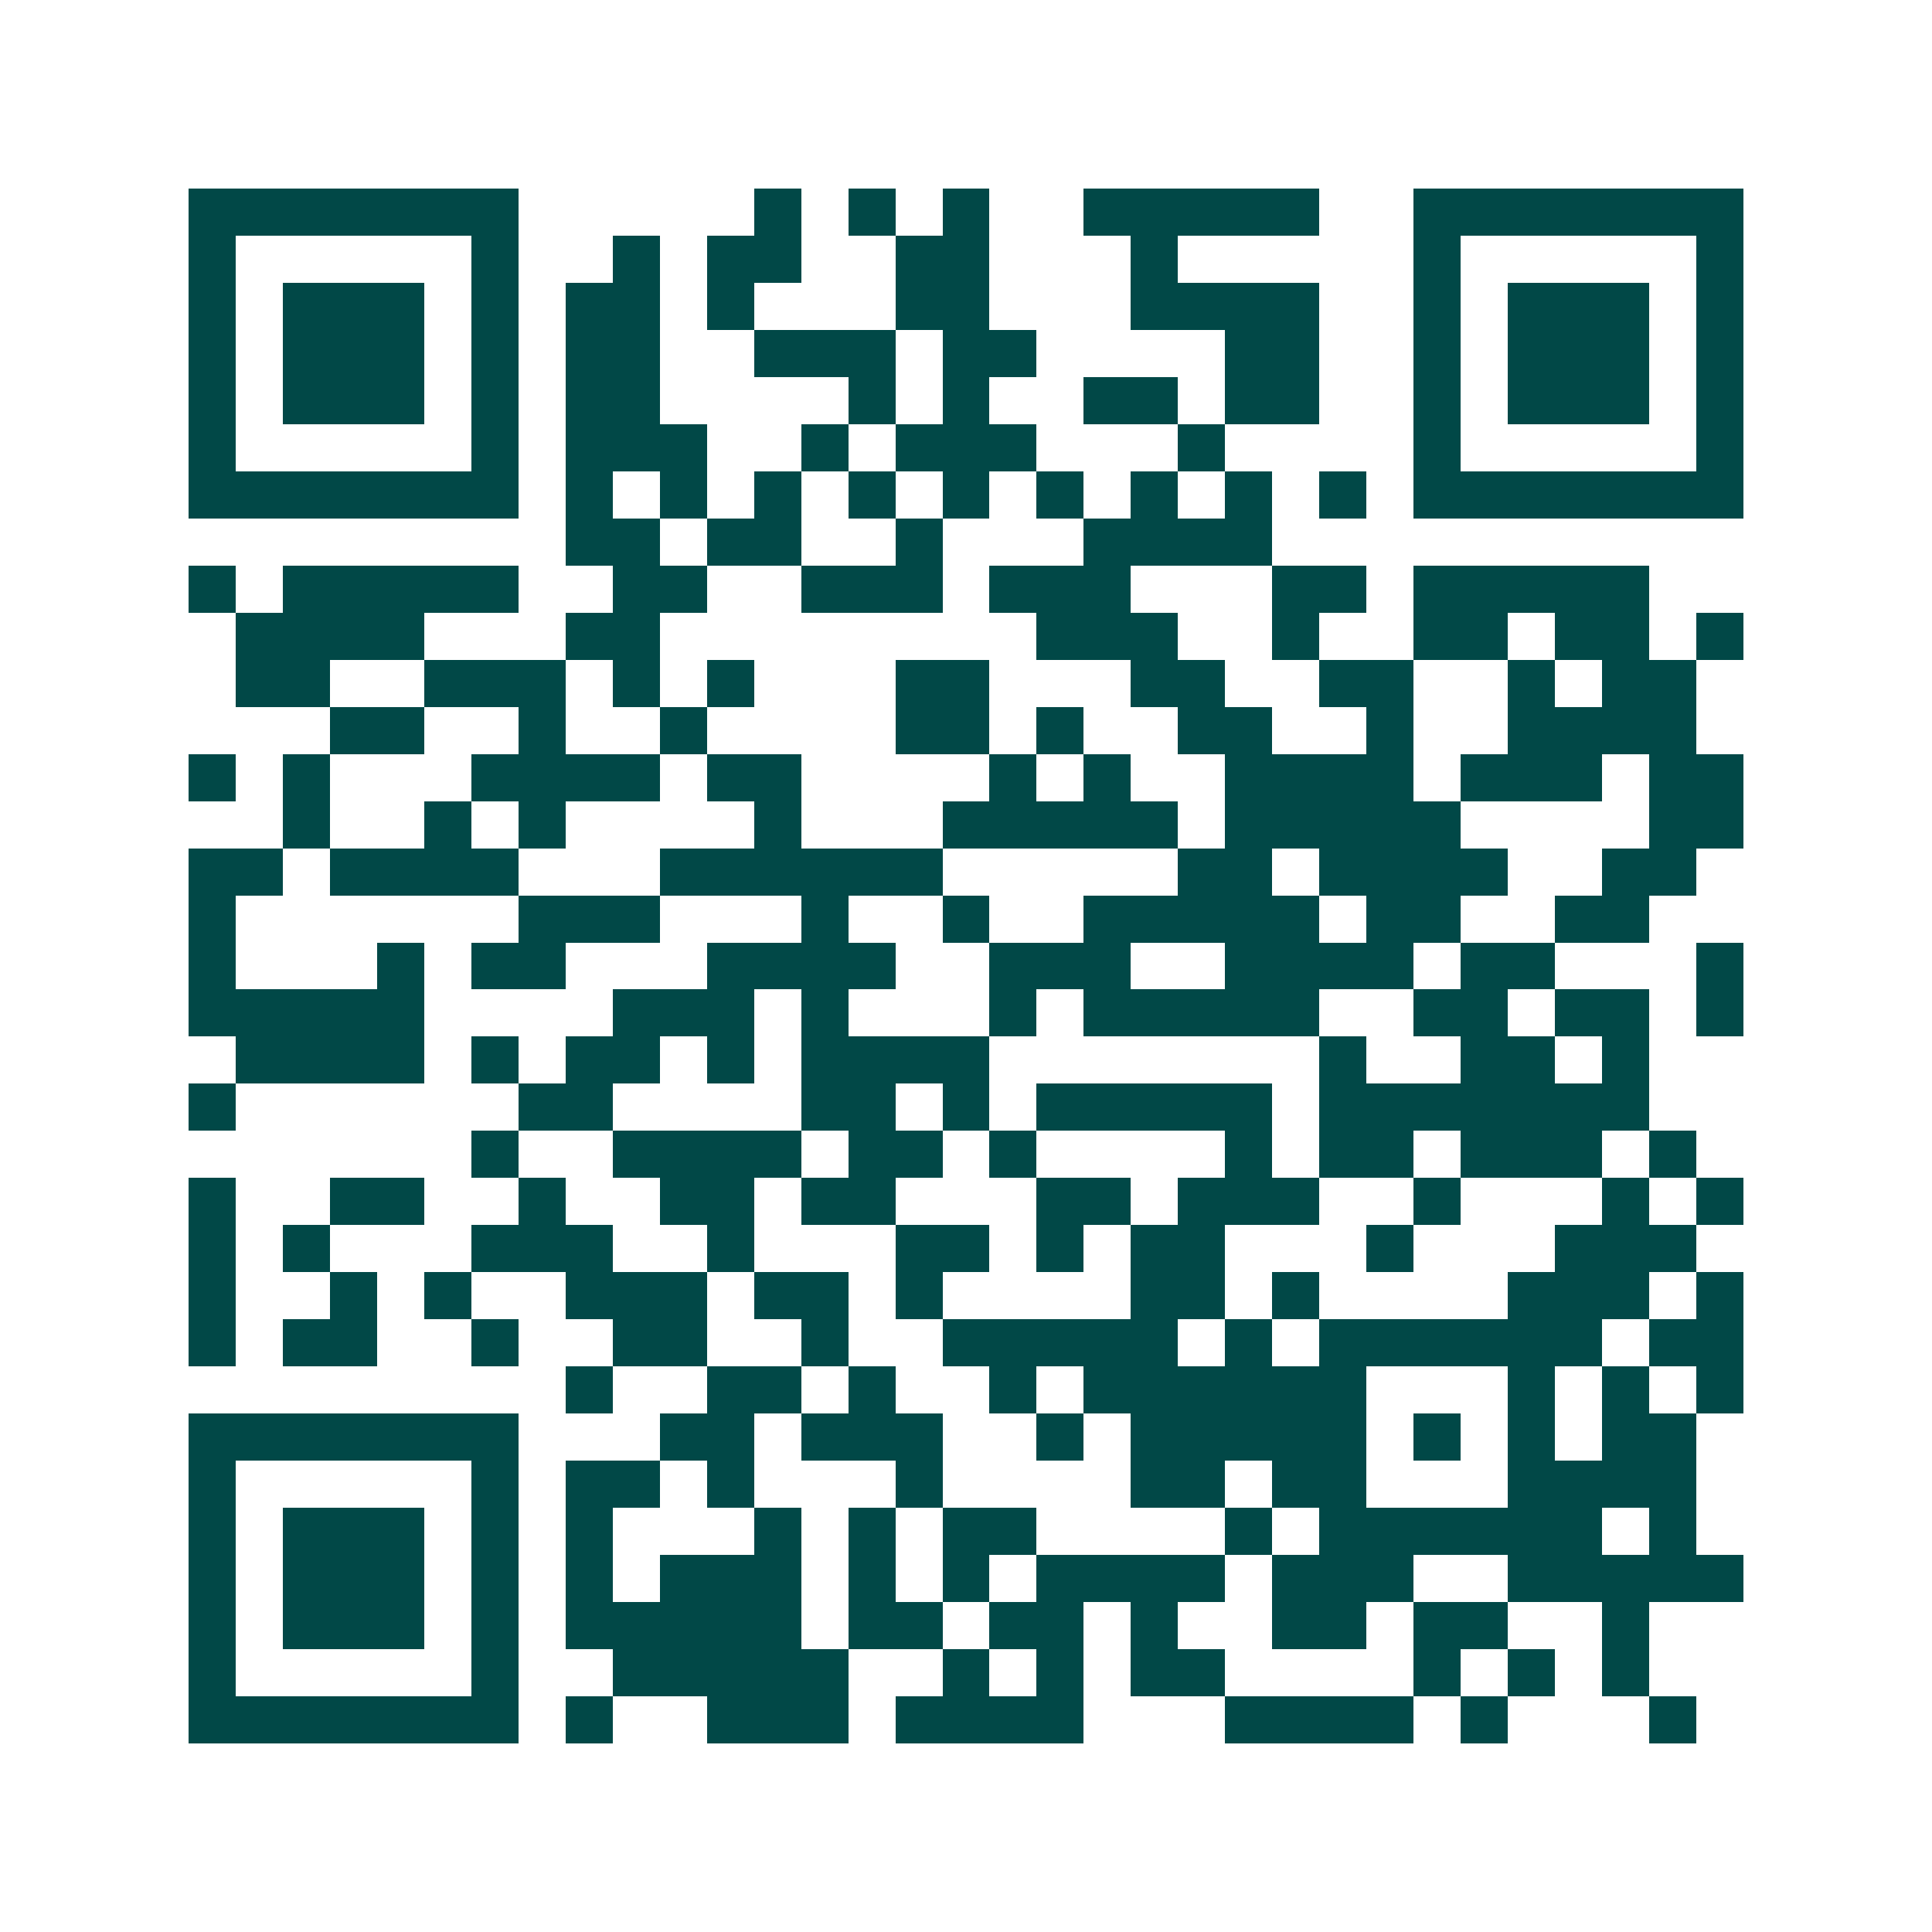 <svg xmlns="http://www.w3.org/2000/svg" width="200" height="200" viewBox="0 0 41 41" shape-rendering="crispEdges"><path fill="#ffffff" d="M0 0h41v41H0z"/><path stroke="#014847" d="M4 4.5h7m5 0h1m1 0h1m1 0h1m2 0h5m2 0h7M4 5.5h1m5 0h1m2 0h1m1 0h2m2 0h2m3 0h1m5 0h1m5 0h1M4 6.5h1m1 0h3m1 0h1m1 0h2m1 0h1m3 0h2m3 0h4m2 0h1m1 0h3m1 0h1M4 7.5h1m1 0h3m1 0h1m1 0h2m2 0h3m1 0h2m4 0h2m2 0h1m1 0h3m1 0h1M4 8.5h1m1 0h3m1 0h1m1 0h2m4 0h1m1 0h1m2 0h2m1 0h2m2 0h1m1 0h3m1 0h1M4 9.5h1m5 0h1m1 0h3m2 0h1m1 0h3m3 0h1m4 0h1m5 0h1M4 10.5h7m1 0h1m1 0h1m1 0h1m1 0h1m1 0h1m1 0h1m1 0h1m1 0h1m1 0h1m1 0h7M12 11.5h2m1 0h2m2 0h1m3 0h4M4 12.5h1m1 0h5m2 0h2m2 0h3m1 0h3m3 0h2m1 0h5M5 13.5h4m3 0h2m8 0h3m2 0h1m2 0h2m1 0h2m1 0h1M5 14.5h2m2 0h3m1 0h1m1 0h1m3 0h2m3 0h2m2 0h2m2 0h1m1 0h2M7 15.5h2m2 0h1m2 0h1m4 0h2m1 0h1m2 0h2m2 0h1m2 0h4M4 16.5h1m1 0h1m3 0h4m1 0h2m4 0h1m1 0h1m2 0h4m1 0h3m1 0h2M6 17.5h1m2 0h1m1 0h1m4 0h1m3 0h5m1 0h5m4 0h2M4 18.5h2m1 0h4m3 0h6m5 0h2m1 0h4m2 0h2M4 19.5h1m6 0h3m3 0h1m2 0h1m2 0h5m1 0h2m2 0h2M4 20.5h1m3 0h1m1 0h2m3 0h4m2 0h3m2 0h4m1 0h2m3 0h1M4 21.5h5m4 0h3m1 0h1m3 0h1m1 0h5m2 0h2m1 0h2m1 0h1M5 22.5h4m1 0h1m1 0h2m1 0h1m1 0h4m7 0h1m2 0h2m1 0h1M4 23.5h1m6 0h2m4 0h2m1 0h1m1 0h5m1 0h7M10 24.5h1m2 0h4m1 0h2m1 0h1m4 0h1m1 0h2m1 0h3m1 0h1M4 25.5h1m2 0h2m2 0h1m2 0h2m1 0h2m3 0h2m1 0h3m2 0h1m3 0h1m1 0h1M4 26.5h1m1 0h1m3 0h3m2 0h1m3 0h2m1 0h1m1 0h2m3 0h1m3 0h3M4 27.5h1m2 0h1m1 0h1m2 0h3m1 0h2m1 0h1m4 0h2m1 0h1m4 0h3m1 0h1M4 28.5h1m1 0h2m2 0h1m2 0h2m2 0h1m2 0h5m1 0h1m1 0h6m1 0h2M12 29.5h1m2 0h2m1 0h1m2 0h1m1 0h6m3 0h1m1 0h1m1 0h1M4 30.5h7m3 0h2m1 0h3m2 0h1m1 0h5m1 0h1m1 0h1m1 0h2M4 31.5h1m5 0h1m1 0h2m1 0h1m3 0h1m4 0h2m1 0h2m3 0h4M4 32.5h1m1 0h3m1 0h1m1 0h1m3 0h1m1 0h1m1 0h2m4 0h1m1 0h6m1 0h1M4 33.5h1m1 0h3m1 0h1m1 0h1m1 0h3m1 0h1m1 0h1m1 0h4m1 0h3m2 0h5M4 34.5h1m1 0h3m1 0h1m1 0h5m1 0h2m1 0h2m1 0h1m2 0h2m1 0h2m2 0h1M4 35.5h1m5 0h1m2 0h5m2 0h1m1 0h1m1 0h2m4 0h1m1 0h1m1 0h1M4 36.5h7m1 0h1m2 0h3m1 0h4m3 0h4m1 0h1m3 0h1"/></svg>

